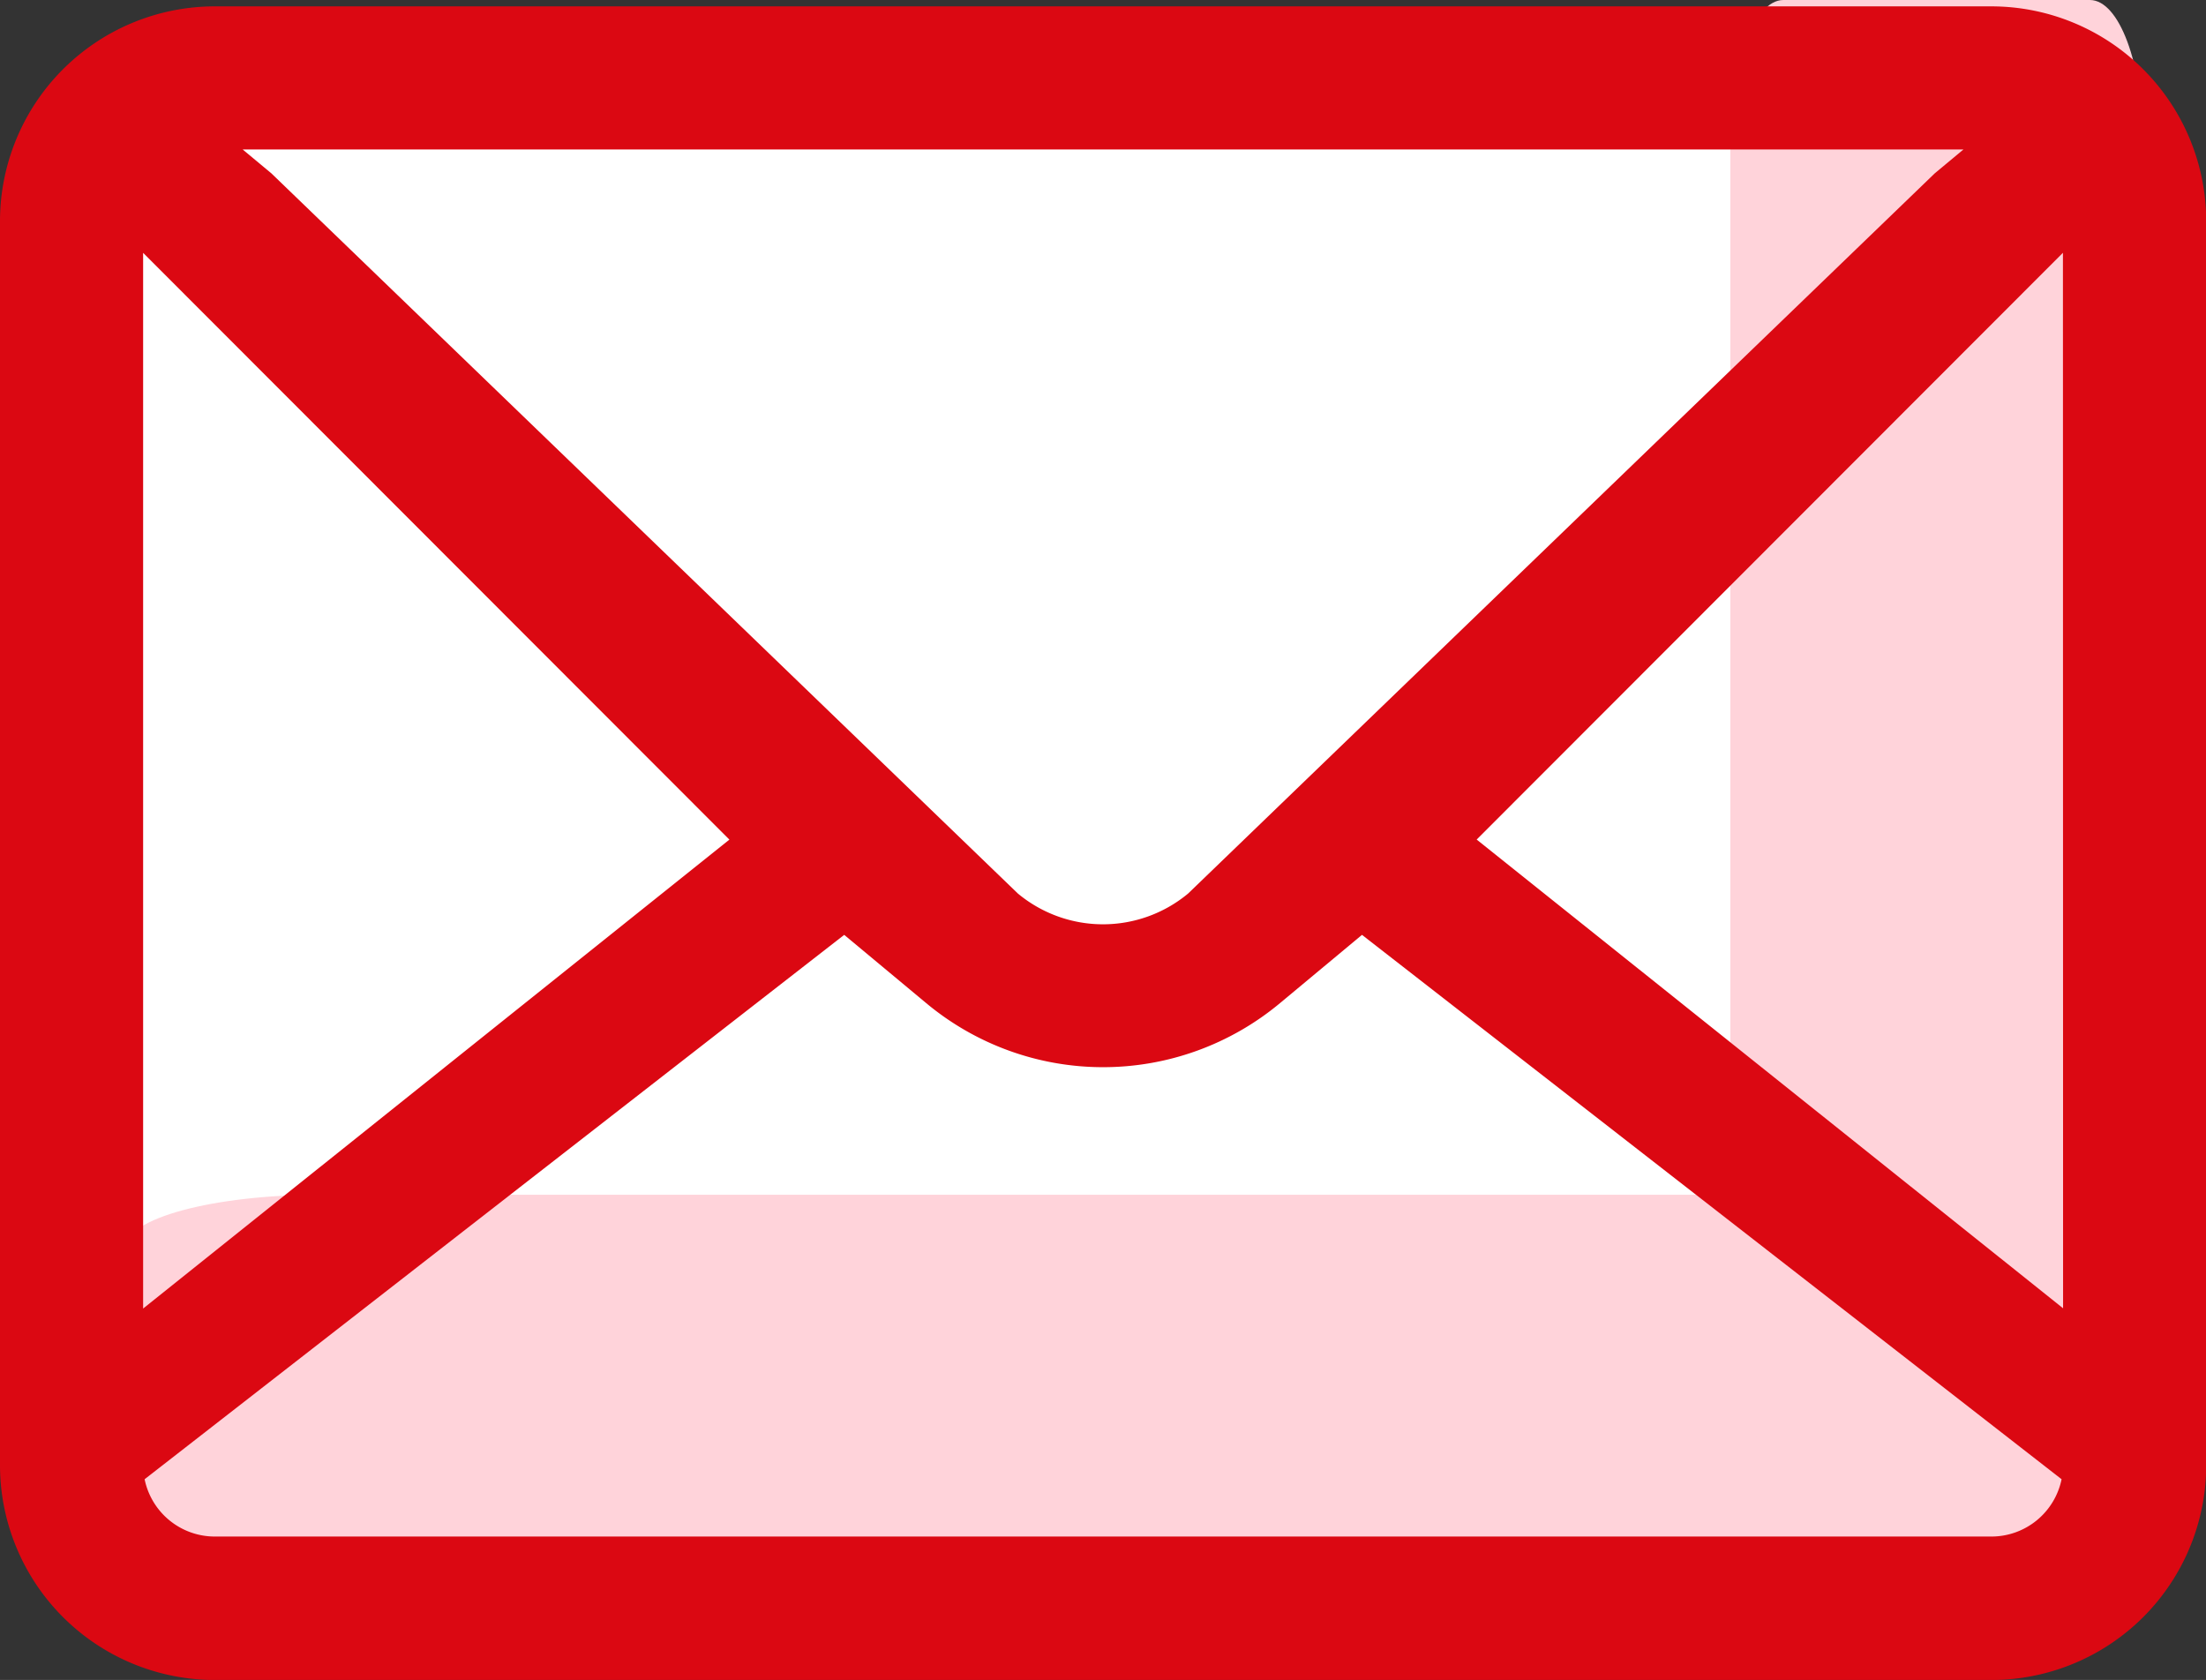 <svg xmlns="http://www.w3.org/2000/svg" width="32.567" height="24.802" viewBox="0 0 32.567 24.802"><rect x="0" y="0" width="32.567" height="24.802" fill="#333333" stroke="none"/><g data-name="Group 4650"><g data-name="Group 4649"><path data-name="Path 6696" d="M28.188 1.538H4.27a2.872 2.872 0 0 0-2.89 2.847v16.5a2.872 2.872 0 0 0 2.89 2.844h23.918a2.872 2.872 0 0 0 2.89-2.847v-16.5a2.872 2.872 0 0 0-2.89-2.844z" fill="#fff"/><path data-name="Path 6697" d="M28.657 17.639H4.739c-1.594 0-2.89.35-2.89.781v4.527c0 .431 1.3.781 2.89.781h23.918c1.594 0 2.89-.35 2.89-.781V18.42c.002-.431-1.298-.781-2.89-.781z" fill="#ffd3da"/><path data-name="Path 6698" d="M25.545 2.093V19.41c0 1.154.35 2.093.781 2.093h4.527c.431 0 .781-.939.781-2.093V2.093c0-1.154-.35-2.093-.781-2.093h-4.527c-.431.003-.781.939-.781 2.093z" fill="#ffd3da"/><path data-name="Path 6695" d="M29.4.094H3.17A3.173 3.173 0 0 0 0 3.264v18.369a3.173 3.173 0 0 0 3.17 3.17H29.4a3.173 3.173 0 0 0 3.17-3.17V3.264A3.173 3.173 0 0 0 29.4.094zm-.414 2.113l-.423.352-11.022 10.632a1.965 1.965 0 0 1-2.515 0L4.006 2.559l-.423-.352zM2.113 3.733l8.655 8.663-8.655 6.923zM29.4 22.685H3.17a1.058 1.058 0 0 1-1.035-.846l10.328-8.037 1.212 1.009a4.078 4.078 0 0 0 5.22 0l1.212-1.009 10.328 8.037a1.058 1.058 0 0 1-1.035.846zm1.057-3.37l-8.657-6.92 8.655-8.663z" fill="#db0812"/></g></g></svg>